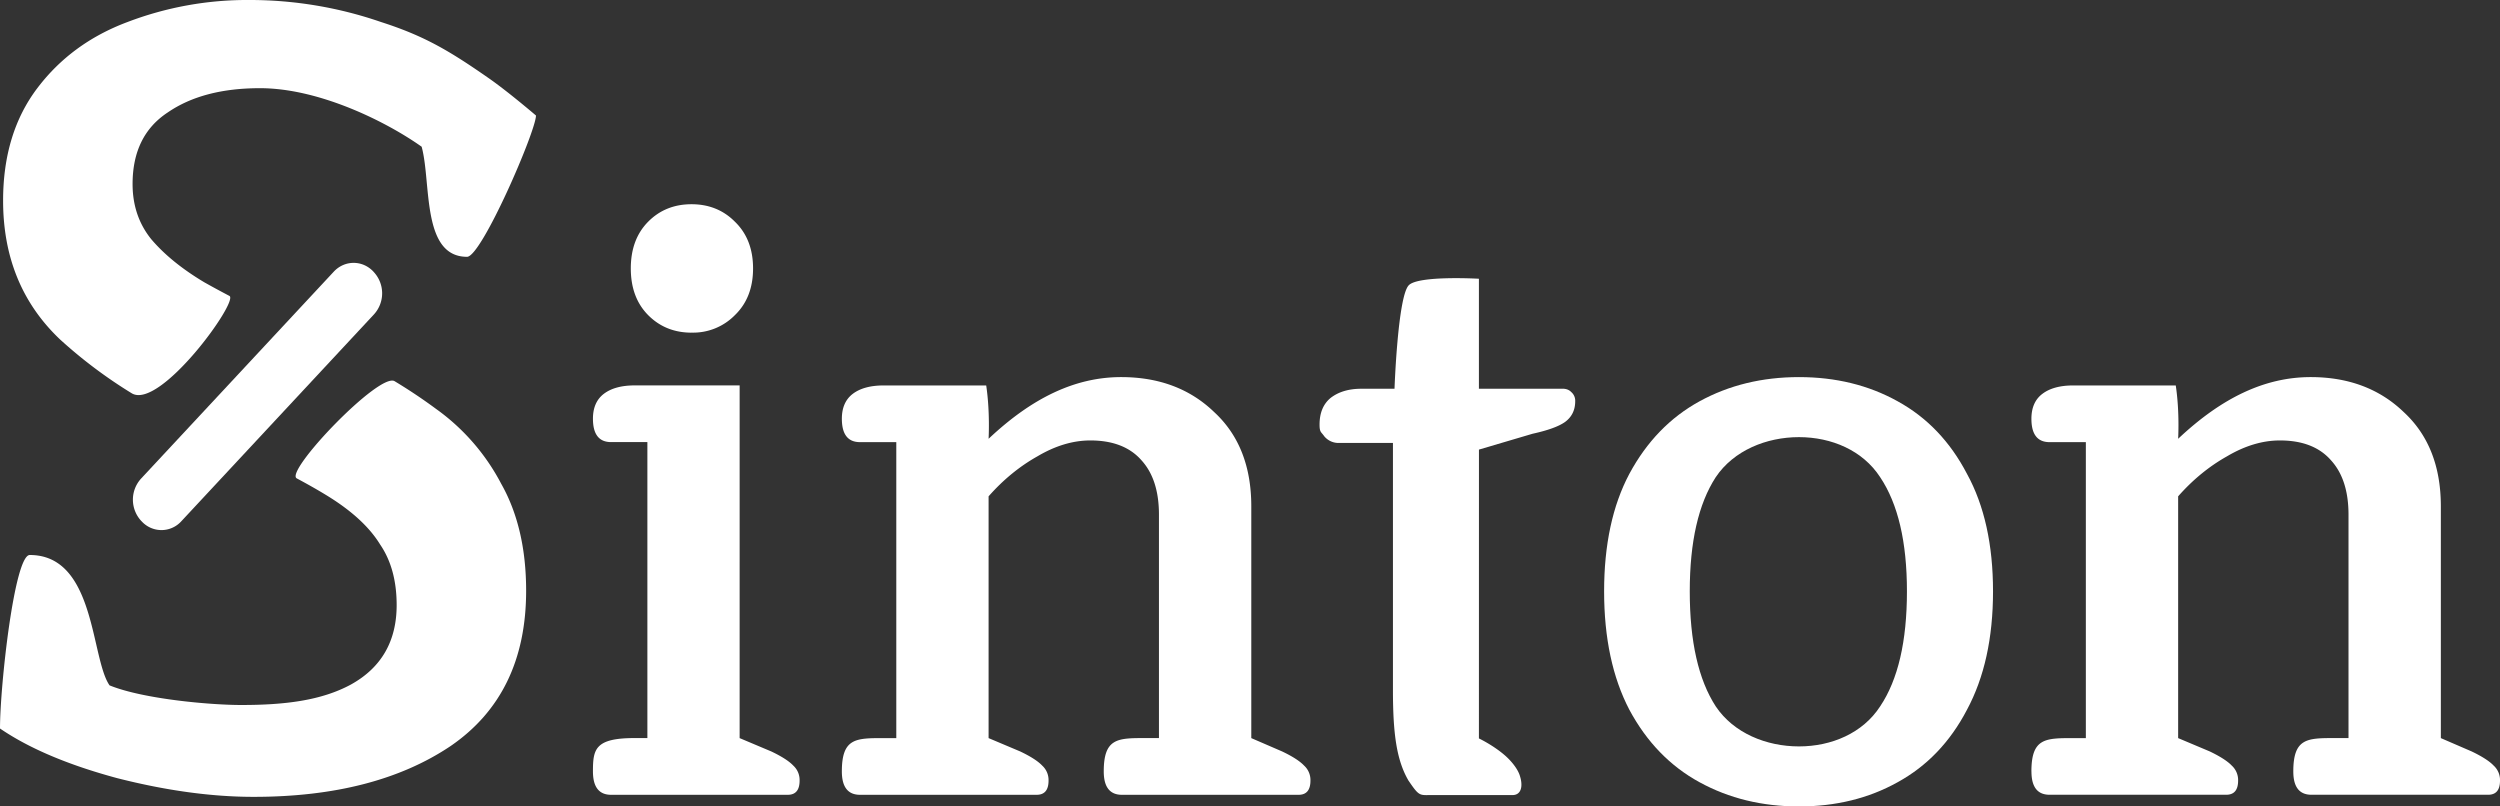 <svg xmlns="http://www.w3.org/2000/svg" width="62" height="20" fill="none"><rect width="100%" height="100%" fill="#333333" stroke="none"/><path fill="#fff" d="M17.15 8.25c-.43 0-.789-.146-1.076-.435-.287-.29-.43-.676-.43-1.158 0-.482.143-.868.43-1.158.287-.29.646-.434 1.076-.434.43 0 .79.145 1.076.434.3.29.45.676.45 1.158 0 .482-.15.868-.45 1.158a1.45 1.45 0 0 1-1.076.434Zm17.787 11.12c-.31-.521-.392-1.207-.392-2.265v-6.12h-1.33a.457.457 0 0 1-.373-.165.86.86 0 0 0-.048-.062c-.046-.053-.069-.08-.069-.228 0-.289.091-.51.274-.661.196-.152.45-.228.763-.228h.822s.08-2.277.352-2.565c.236-.25 1.741-.163 1.741-.163V9.64h2.075c.09 0 .163.028.215.083a.282.282 0 0 1 .098.228c0 .22-.085.392-.255.516-.156.11-.424.207-.802.29l-1.33.393-.001 7.163s.345.163.636.413c.168.145.318.333.374.496.095.28.037.496-.178.496h-2.074c-.232.004-.258.004-.498-.35Z"/><path fill="#fff" fill-rule="evenodd" d="M42.15 19.4c.73.4 1.551.6 2.464.6s1.728-.2 2.446-.6c.73-.4 1.304-.999 1.721-1.798.43-.8.646-1.778.646-2.936s-.215-2.13-.646-2.915c-.417-.8-.991-1.4-1.721-1.8-.718-.399-1.533-.599-2.446-.599-.913 0-1.734.2-2.465.6-.73.4-1.31.999-1.741 1.799-.417.785-.626 1.757-.626 2.915 0 1.158.209 2.136.626 2.936.43.8 1.01 1.399 1.741 1.798Zm4.477-1.881c-.43.662-1.204.992-2.013.992-.808 0-1.62-.33-2.063-.992-.43-.662-.645-1.613-.645-2.853 0-1.227.215-2.171.645-2.833.444-.661 1.255-.992 2.063-.992.809 0 1.583.33 2.013.992.444.662.665 1.606.665 2.833 0 1.24-.221 2.191-.665 2.853Z" clip-rule="evenodd"/><path fill="#fff" d="M20.878 19.131c0 .386.15.58.45.58h4.382c.196 0 .294-.118.294-.352a.484.484 0 0 0-.157-.372c-.104-.11-.287-.228-.548-.352l-.782-.33v-5.996c.365-.414.77-.745 1.213-.993.443-.262.88-.393 1.31-.393.561 0 .985.166 1.272.496.287.317.43.765.43 1.344v5.541h-.332c-.691 0-1.037 0-1.037.827 0 .386.15.58.45.58h4.383c.195 0 .293-.118.293-.352a.484.484 0 0 0-.157-.372c-.104-.11-.286-.228-.547-.352l-.763-.33v-5.748c0-.993-.307-1.772-.92-2.337-.6-.579-1.37-.868-2.308-.868-1.135 0-2.205.51-3.287 1.53 0 0 .039-.662-.059-1.323h-2.543c-.326 0-.58.069-.763.206-.183.138-.274.345-.274.62 0 .387.15.58.45.58h.9v7.34h-.313c-.691 0-1.037 0-1.037.826Zm29.502.001c0 .386.15.578.449.578h4.382c.196 0 .294-.117.294-.35a.484.484 0 0 0-.157-.373c-.104-.11-.287-.227-.547-.352l-.783-.33v-5.996c.365-.414.77-.745 1.213-.993.443-.262.88-.393 1.31-.393.562 0 .985.166 1.272.497.287.317.43.765.43 1.344v5.54h-.332c-.691 0-1.037 0-1.037.828 0 .386.15.578.45.578h4.383c.195 0 .293-.117.293-.35a.484.484 0 0 0-.157-.373c-.104-.11-.286-.227-.547-.352l-.763-.33v-5.748c0-.993-.307-1.771-.92-2.337-.6-.578-1.37-.868-2.308-.868-1.135 0-2.205.51-3.287 1.53 0 0 .04-.662-.059-1.323h-2.543c-.326 0-.58.069-.763.207-.183.137-.274.344-.274.62 0 .386.15.579.45.579h.9v7.34h-.313c-.691 0-1.037 0-1.037.827Zm-35.675-.001c0 .386.15.58.45.58h4.382c.196 0 .293-.118.293-.352a.484.484 0 0 0-.156-.372c-.104-.11-.287-.228-.548-.352l-.783-.33V9.558h-2.601c-.327 0-.58.069-.763.206-.183.138-.274.345-.274.62 0 .387.15.58.45.58h.9v7.34h-.313c-.986 0-1.037.275-1.037.826ZM3.263 9.751c.695.435 2.667-2.286 2.427-2.412-.24-.126-.45-.24-.63-.342-.548-.328-.985-.683-1.31-1.066-.308-.382-.462-.838-.462-1.366 0-.802.29-1.394.873-1.777.582-.4 1.344-.601 2.286-.601 1.472 0 3.137.833 4.01 1.452.066.243.096.555.126.881.083.875.175 1.849 1 1.849.36 0 1.709-3.121 1.709-3.504 0 0-.693-.593-1.169-.924-.972-.677-1.592-1.048-2.671-1.394A9.98 9.98 0 0 0 6.19 0a8.325 8.325 0 0 0-3.03.547c-.925.346-1.67.893-2.235 1.64C.36 2.934.077 3.863.077 4.975c0 1.403.47 2.55 1.413 3.444a11.76 11.76 0 0 0 1.773 1.332Zm-.361 9.546c1.216.31 2.346.465 3.39.465 2.004 0 3.63-.42 4.88-1.258 1.25-.856 1.876-2.14 1.876-3.854 0-1.038-.206-1.922-.617-2.65a5.303 5.303 0 0 0-1.618-1.86 13.204 13.204 0 0 0-1.026-.686c-.38-.23-2.74 2.244-2.427 2.41.312.167.581.321.808.463.582.365 1.001.756 1.258 1.175.274.401.411.902.411 1.504 0 .893-.377 1.549-1.13 1.968-.736.4-1.644.51-2.723.51-.762 0-2.43-.146-3.267-.487-.142-.203-.23-.582-.329-1.01-.226-.981-.513-2.223-1.65-2.223-.381 0-.738 3.247-.738 4.303.72.492 1.687.902 2.902 1.23Z"/><path fill="#fff" d="M8.277 6.738c.27-.29.71-.292.982-.004l.013.015a.775.775 0 0 1 .004 1.046l-4.78 5.133a.664.664 0 0 1-.98.004l-.015-.015a.775.775 0 0 1-.003-1.047l4.779-5.132Z"/></svg>
